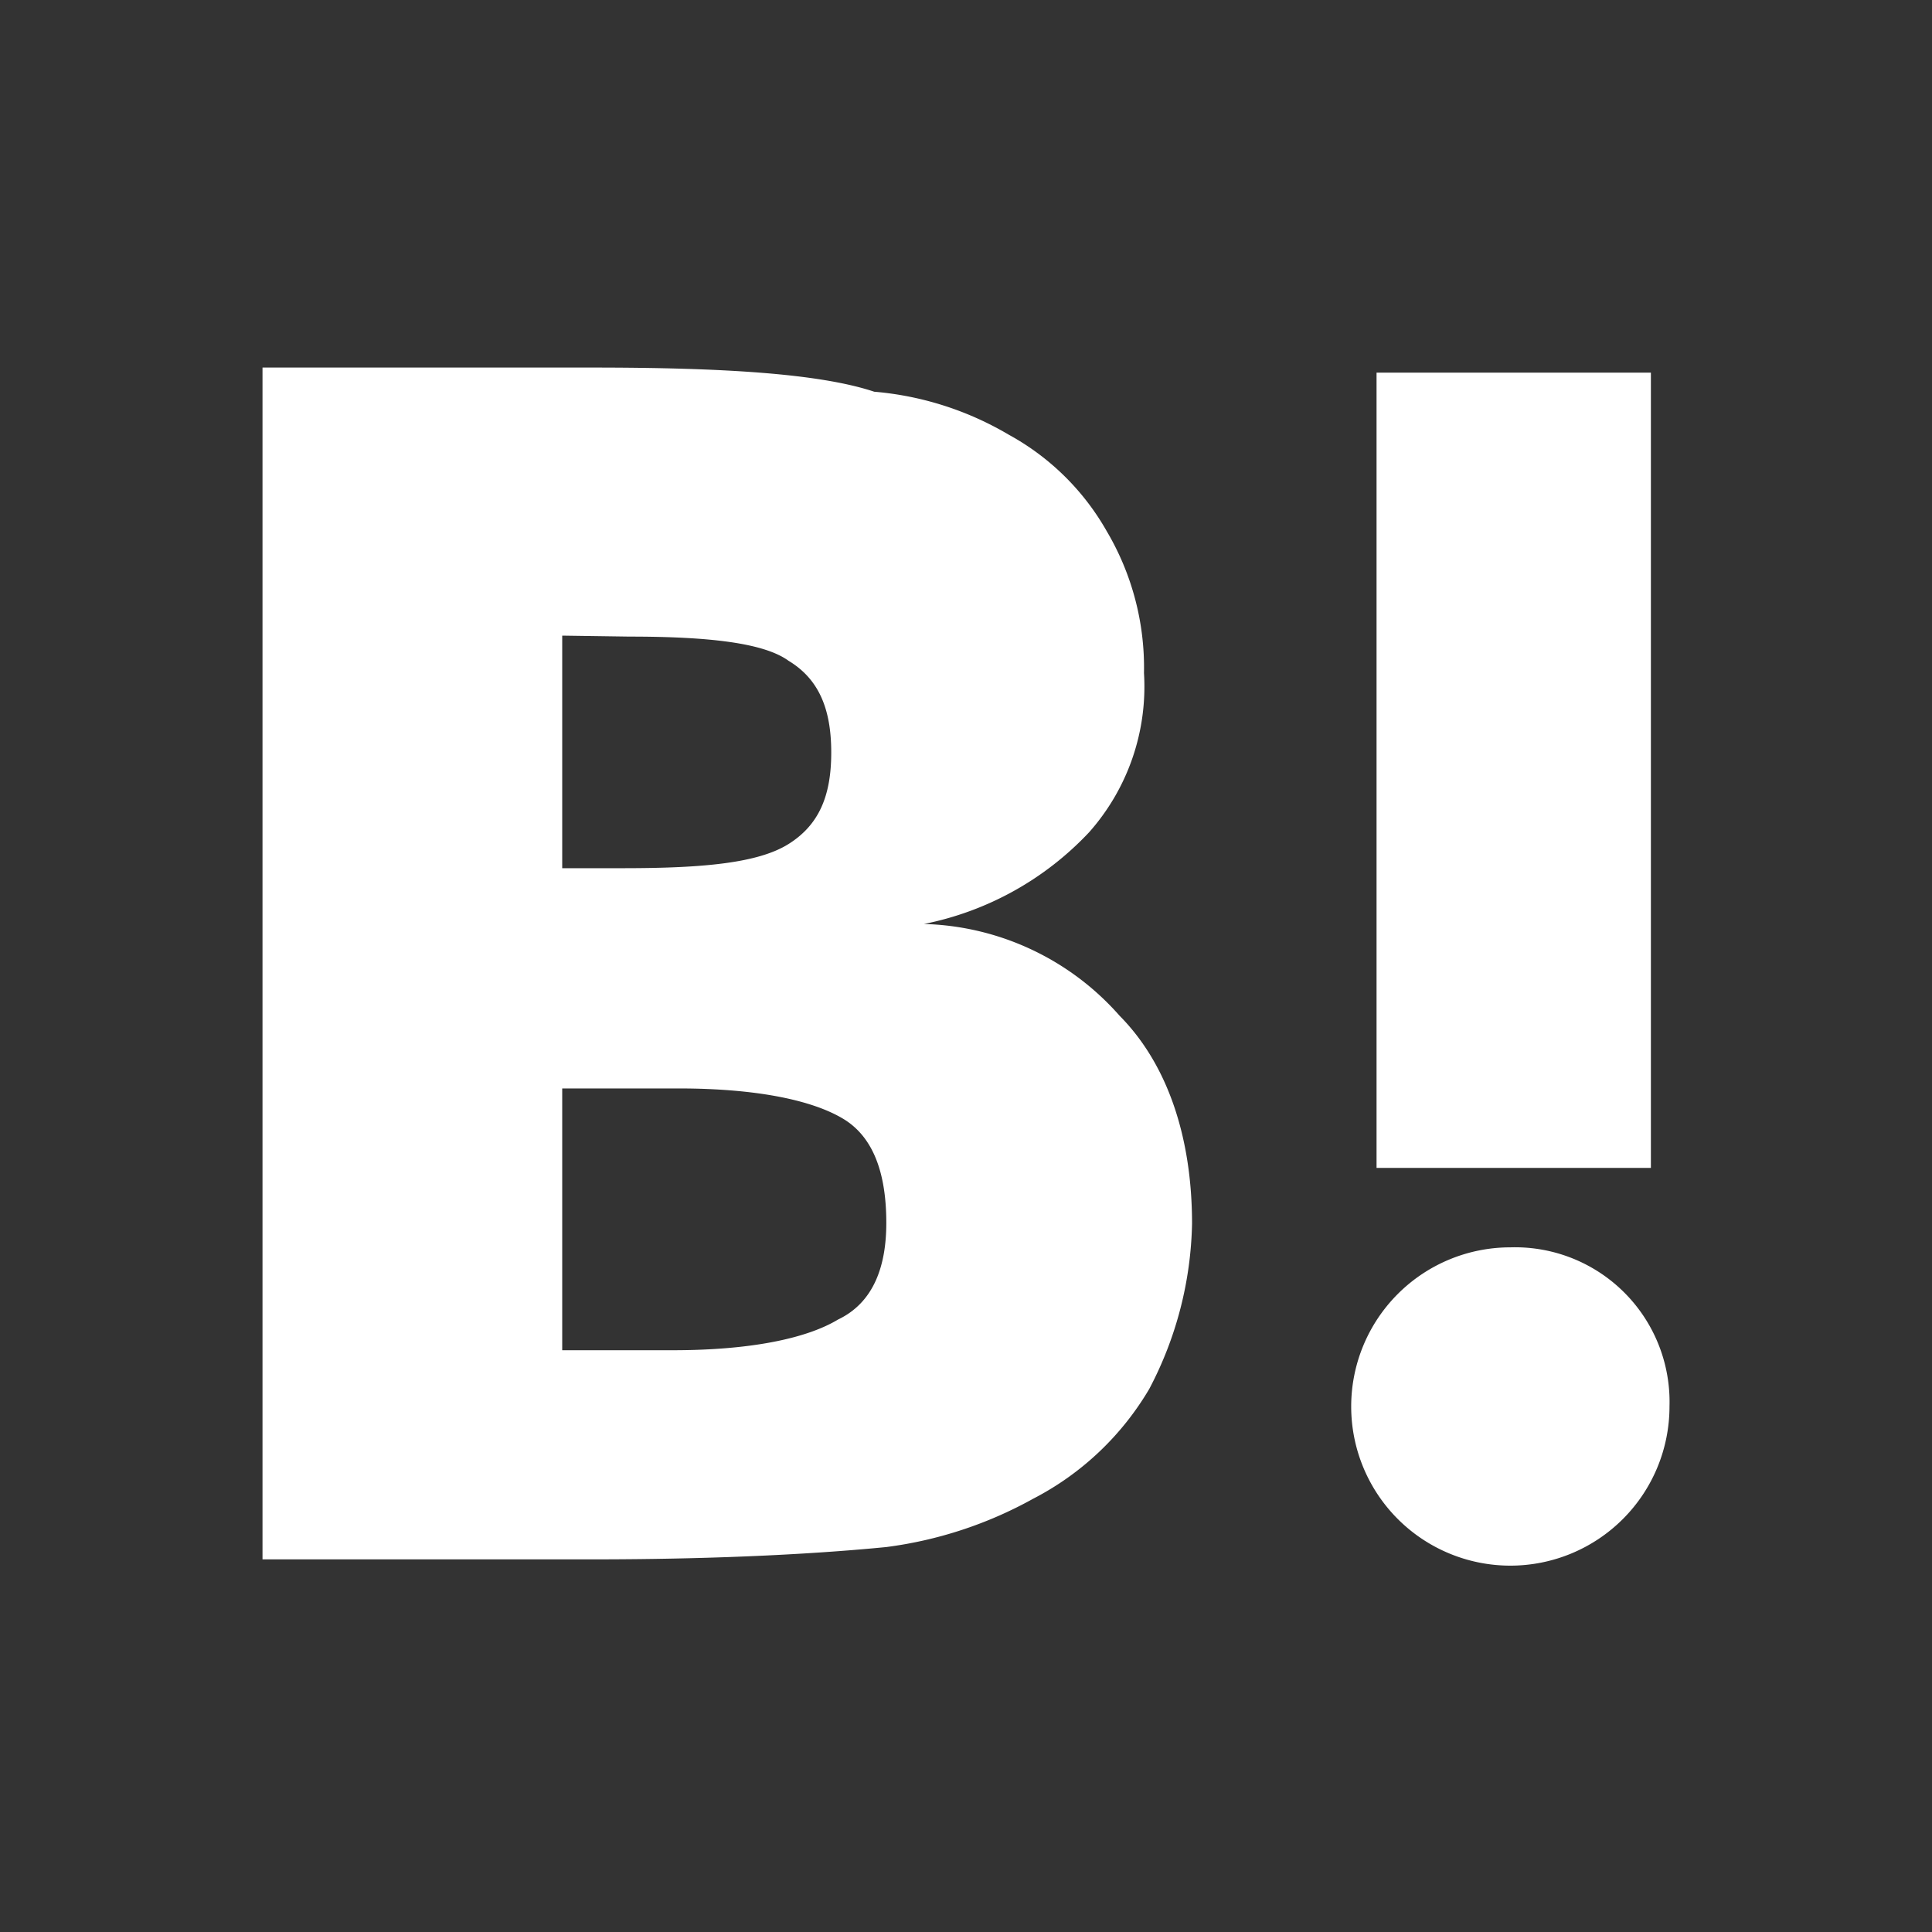 <svg id="b2aec624-fc6c-4f5f-ab62-0b3b7ff9c73d" data-name="レイヤー 1" xmlns="http://www.w3.org/2000/svg" width="80" height="80" viewBox="0 0 80 80" preserveAspectRatio="xMinYMid"><rect x="0" y="0" width="80" height="80" fill="#333333" stroke="none"/><defs><style>.e85a0f54-5217-4fad-b284-78c34b80f1ae{fill:#fff;}</style></defs><path class="e85a0f54-5217-4fad-b284-78c34b80f1ae" d="M62.54,51.65a6.59,6.59,0,1,0,6.59,6.59,6.4,6.4,0,0,0-6.59-6.59Zm-38,12.92c5.57,0,9.62-.26,12.16-.51a17,17,0,0,0,6.08-2,11.93,11.93,0,0,0,4.81-4.55,15.28,15.28,0,0,0,1.77-6.84c0-3.55-1-6.59-3-8.61a11.19,11.19,0,0,0-8.1-3.8,12.82,12.82,0,0,0,6.84-3.8,9.09,9.09,0,0,0,2.27-6.59A11.1,11.1,0,0,0,45.83,22,10.4,10.4,0,0,0,41.77,18a13.12,13.12,0,0,0-5.57-1.78c-2.28-.76-6.33-1-11.65-1H10.87V64.57H24.55Zm3.55-19.5c3.29,0,5.57.5,6.83,1.26s1.78,2.28,1.78,4.31c0,1.77-.51,3.29-2,4-1.26.76-3.54,1.27-6.84,1.27H23.28V45.07Zm40.27,3.29V15.43H57V48.36Zm-42.3-22c3.29,0,5.57.26,6.59,1,1.26.76,1.77,2,1.77,3.8s-.51,3-1.77,3.79-3.55,1-6.84,1H23.28V26.32Z"/></svg>